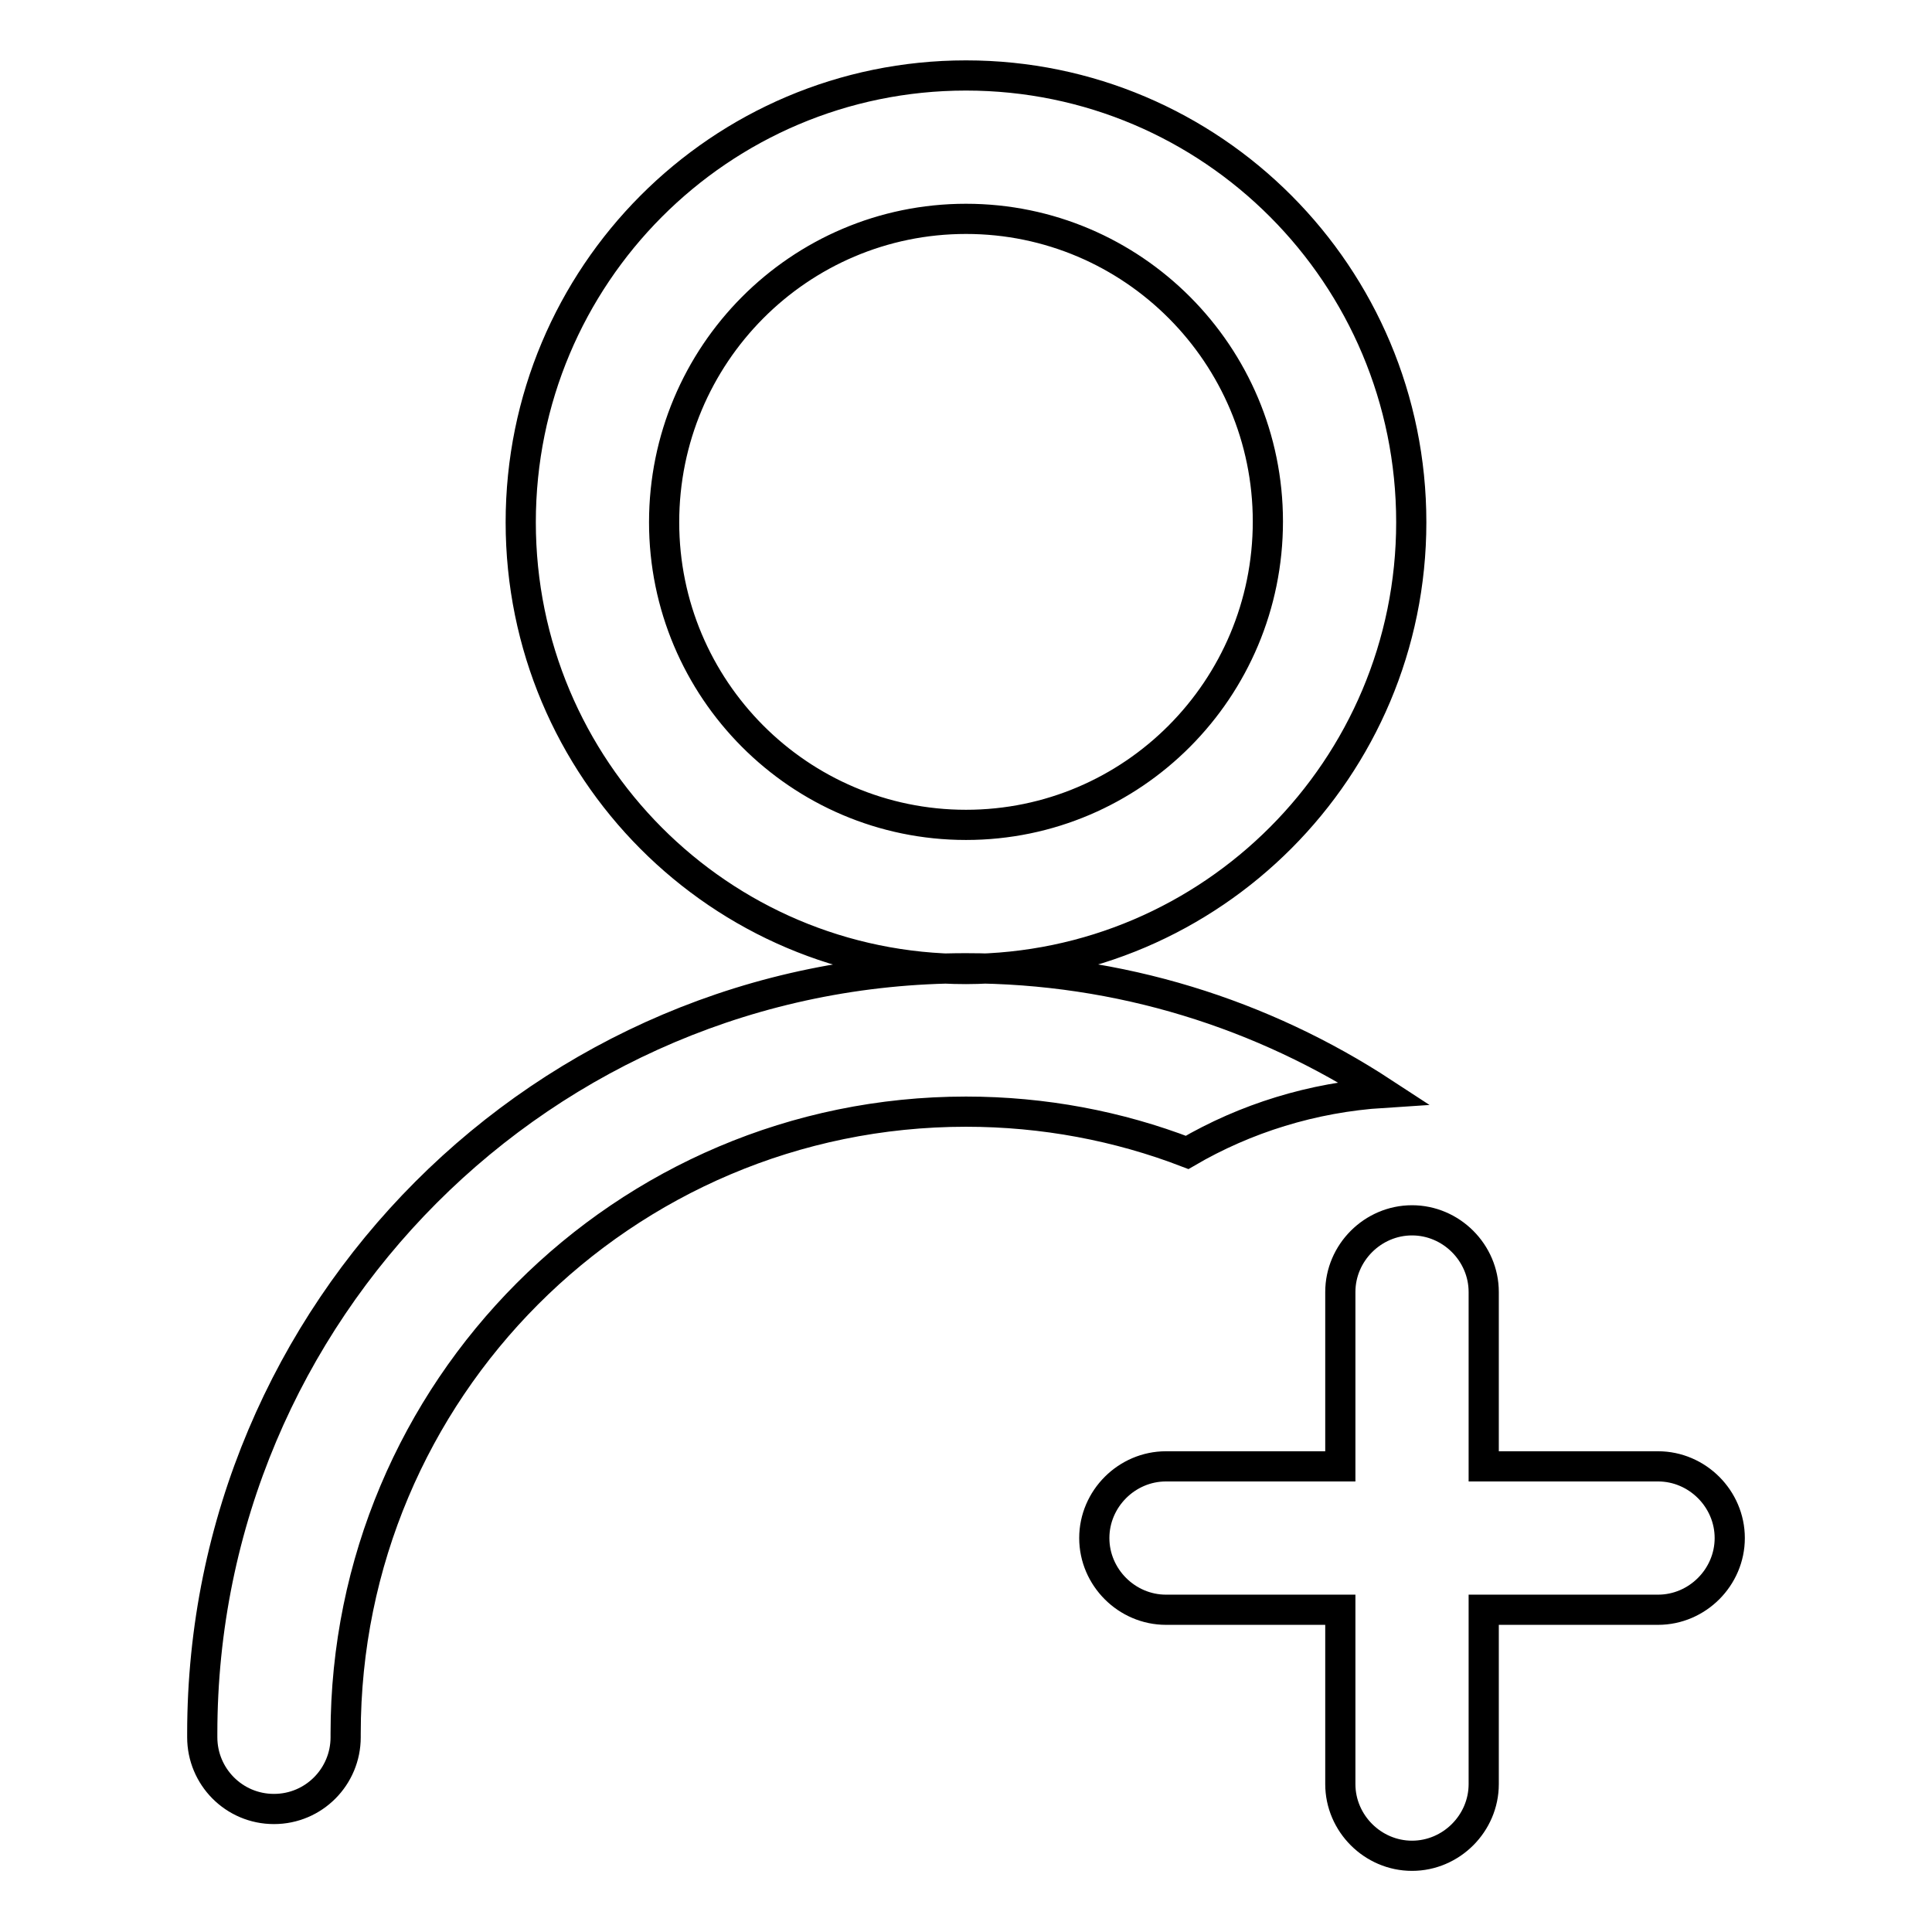 <?xml version="1.0" encoding="utf-8"?>
<!-- Svg Vector Icons : http://www.onlinewebfonts.com/icon -->
<!DOCTYPE svg PUBLIC "-//W3C//DTD SVG 1.1//EN" "http://www.w3.org/Graphics/SVG/1.1/DTD/svg11.dtd">
<svg version="1.1" xmlns="http://www.w3.org/2000/svg" xmlns:xlink="http://www.w3.org/1999/xlink" x="0px" y="0px" viewBox="0 0 256 256" enable-background="new 0 0 256 256" xml:space="preserve">
<g> <path stroke-width="4" fill-opacity="0" stroke="#000000"  d="M219.7,194.3h-23.1v-23.1c0-5.2-4.3-9.5-9.5-9.5c-5.2,0-9.5,4.3-9.5,9.5v23.1h-23.1c-5.2,0-9.5,4.3-9.5,9.5 c0,5.2,4.3,9.5,9.5,9.5h23.1v23.1c0,5.2,4.3,9.5,9.5,9.5c5.2,0,9.5-4.3,9.5-9.5v-23.1h23.1c5.2,0,9.5-4.3,9.5-9.5 C229.2,198.6,224.9,194.3,219.7,194.3z M187,69.2c0-32.7-26.4-59.2-59-59.2c-32.6,0-59,26.5-59,59.2c0,32.7,26.4,59.2,59,59.2 C160.6,128.3,187,101.8,187,69.2z M128,109.3c-22.1,0-40-18-40-40.1C88,47,105.9,29,128,29c22.1,0,40,18,40,40.1 C168,91.3,150.1,109.3,128,109.3z M183.3,144.8c-15.9-10.4-34.9-16.5-55.3-16.5c-55.9,0-101.2,45.4-101.2,101.4h0 c0,0.2,0,0.3,0,0.5c0,5.2,4.2,9.5,9.5,9.5s9.5-4.3,9.5-9.5c0-0.2,0-0.3,0-0.5h0c0-45.5,36.8-82.4,82.2-82.4 c10.3,0,20.2,1.9,29.3,5.4C165,148.2,173.9,145.4,183.3,144.8L183.3,144.8z"/></g>
</svg>